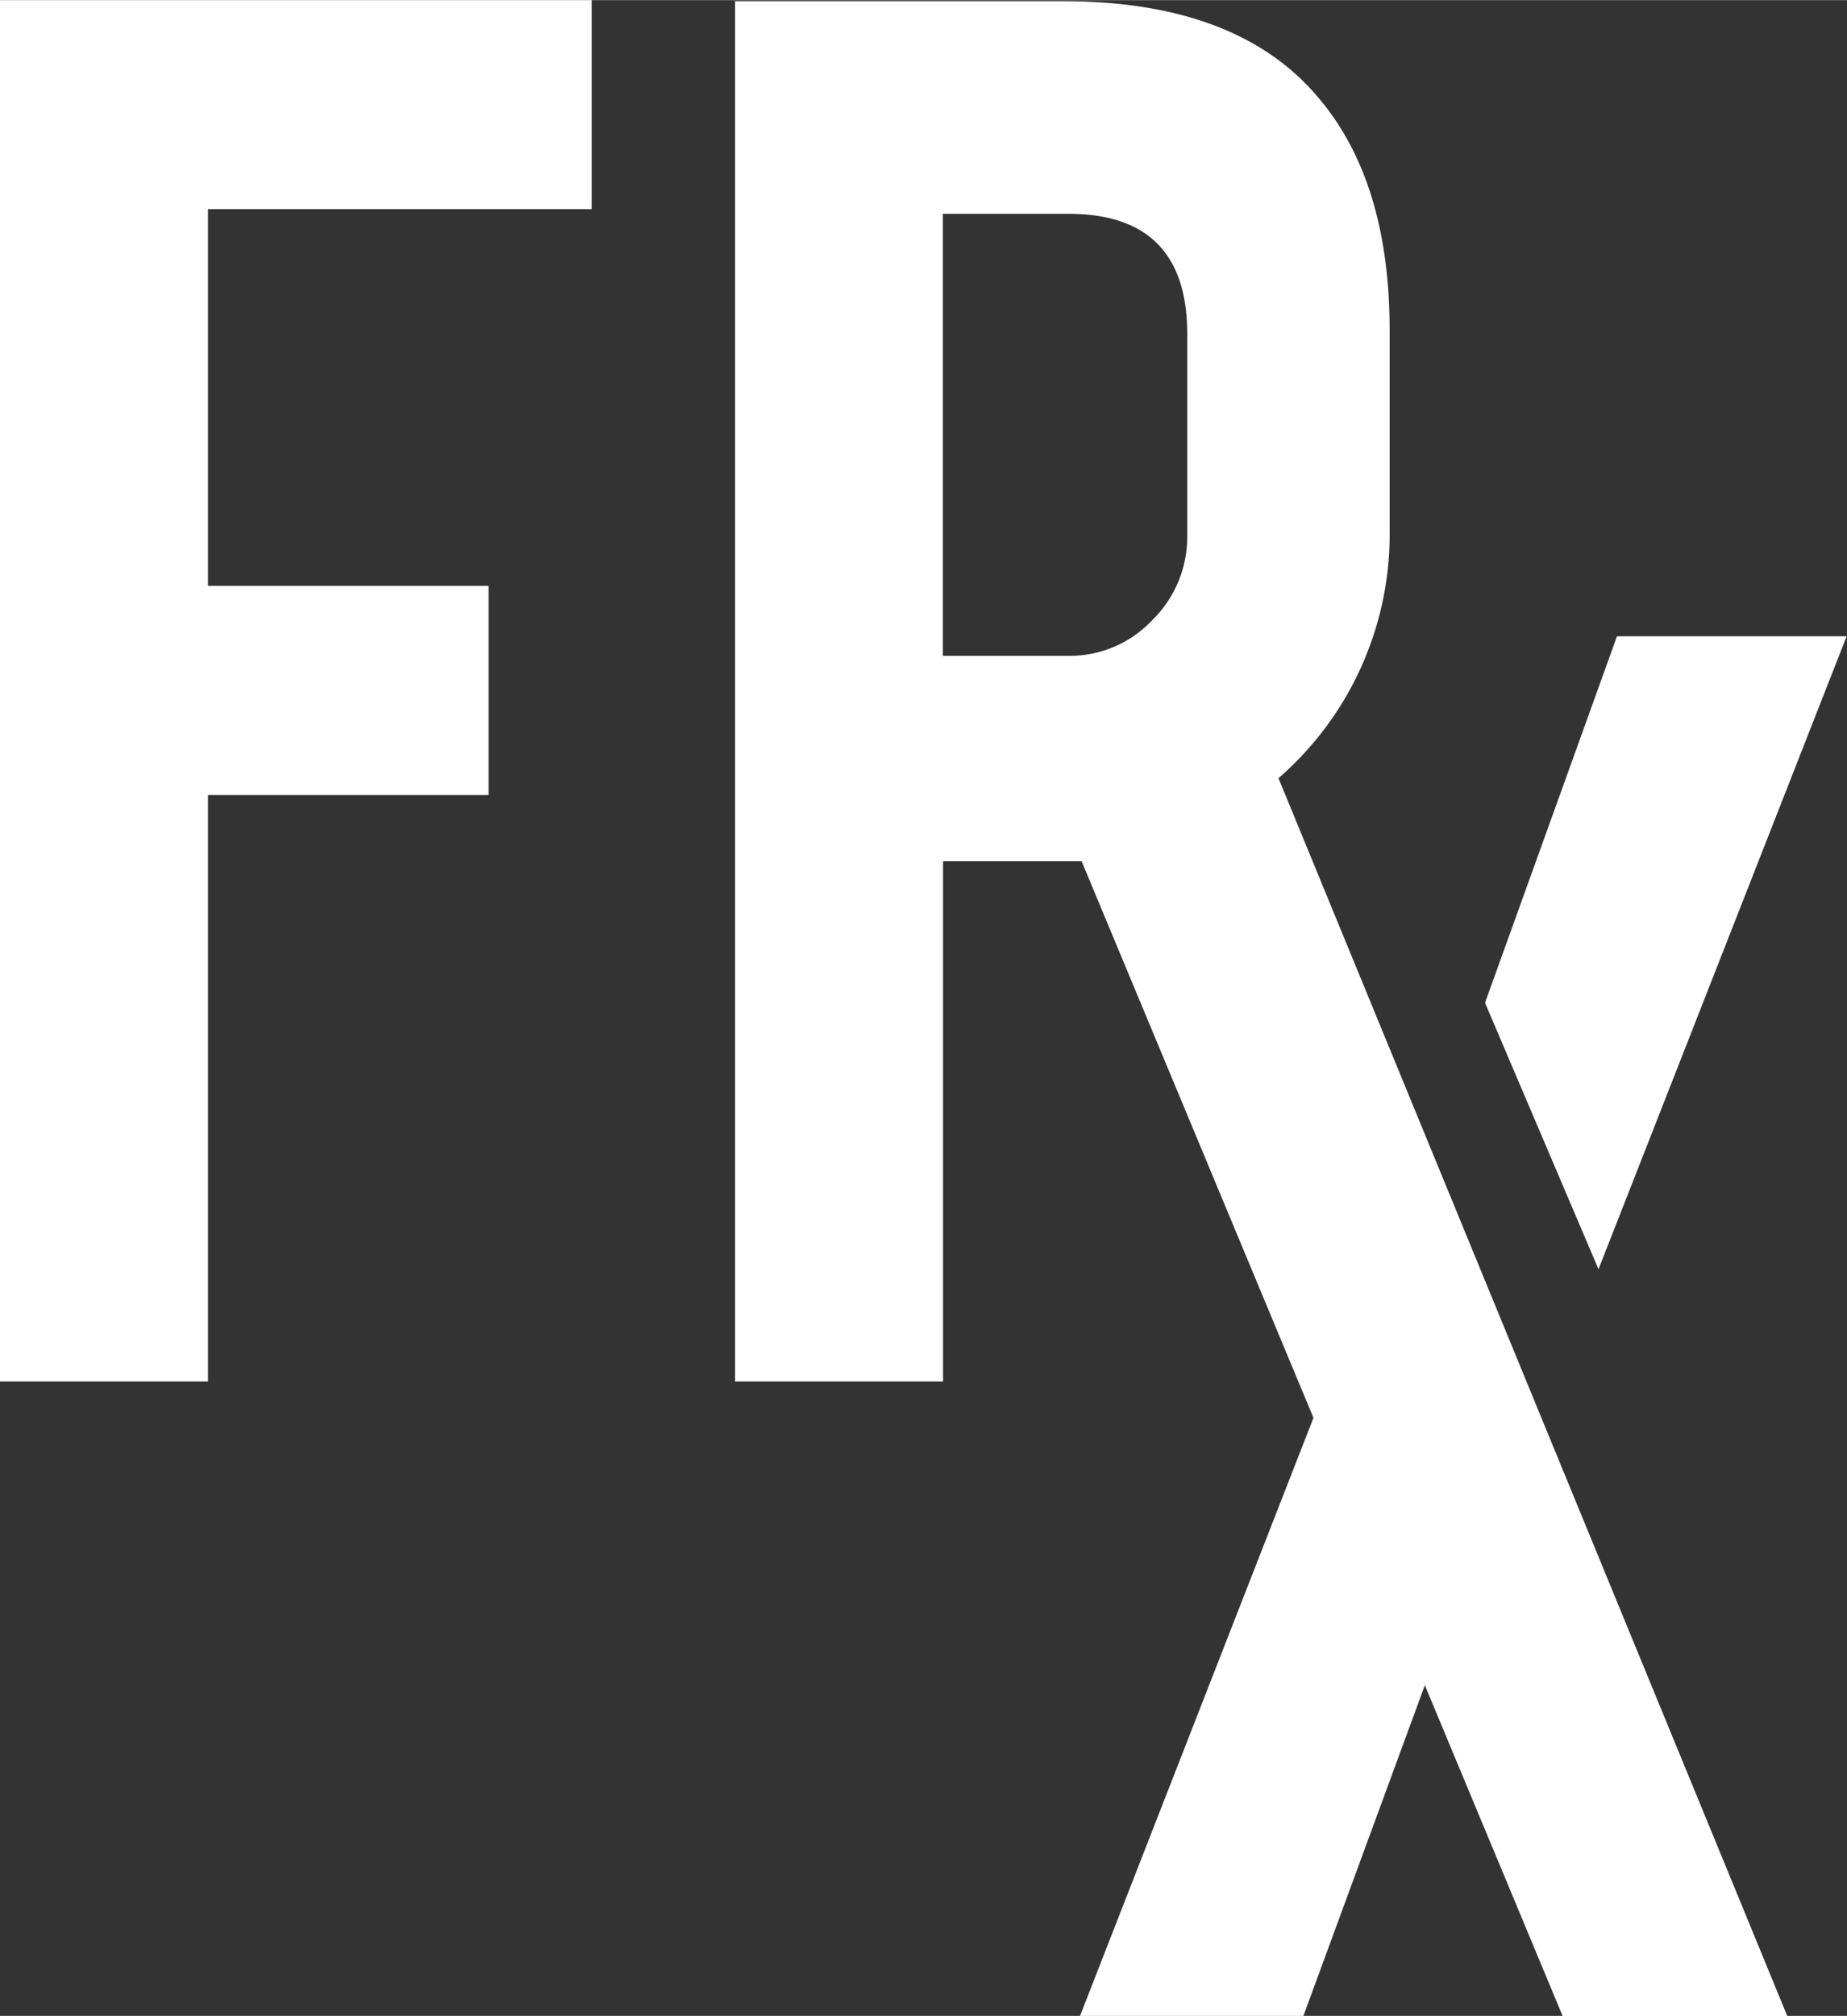 <svg id="Layer_1" data-name="Layer 1" xmlns="http://www.w3.org/2000/svg" width="36.34mm" height="39.64mm" viewBox="0 0 103.02 112.36"><rect x="0" y="0" width="103.02" height="112.36" fill="#333333" stroke="none"/><defs><style>.cls-1{fill:#fff;}</style></defs><title>icon-frx</title><path class="cls-1" d="M75.34,73.7l-15.1,38.66H72.7l9-24.49m7.46-17.13L103,35.46H90.19L82.83,55.89"/><path class="cls-1" d="M11.6,44.31H27.25V32.65H11.6v-21H33V0H0V77H11.6ZM41,.06V77h11.6V48h7.73l26.83,64.37H99.69l-28.38-69a18,18,0,0,0,6.2-13.81V18.41q0-8.34-4-13Q69,.06,59.28.06ZM66.22,29.83a6.49,6.49,0,0,1-1.94,4.72,6.33,6.33,0,0,1-4.69,2h-7V11.91h7q6.63,0,6.63,6.69Z"/></svg>
